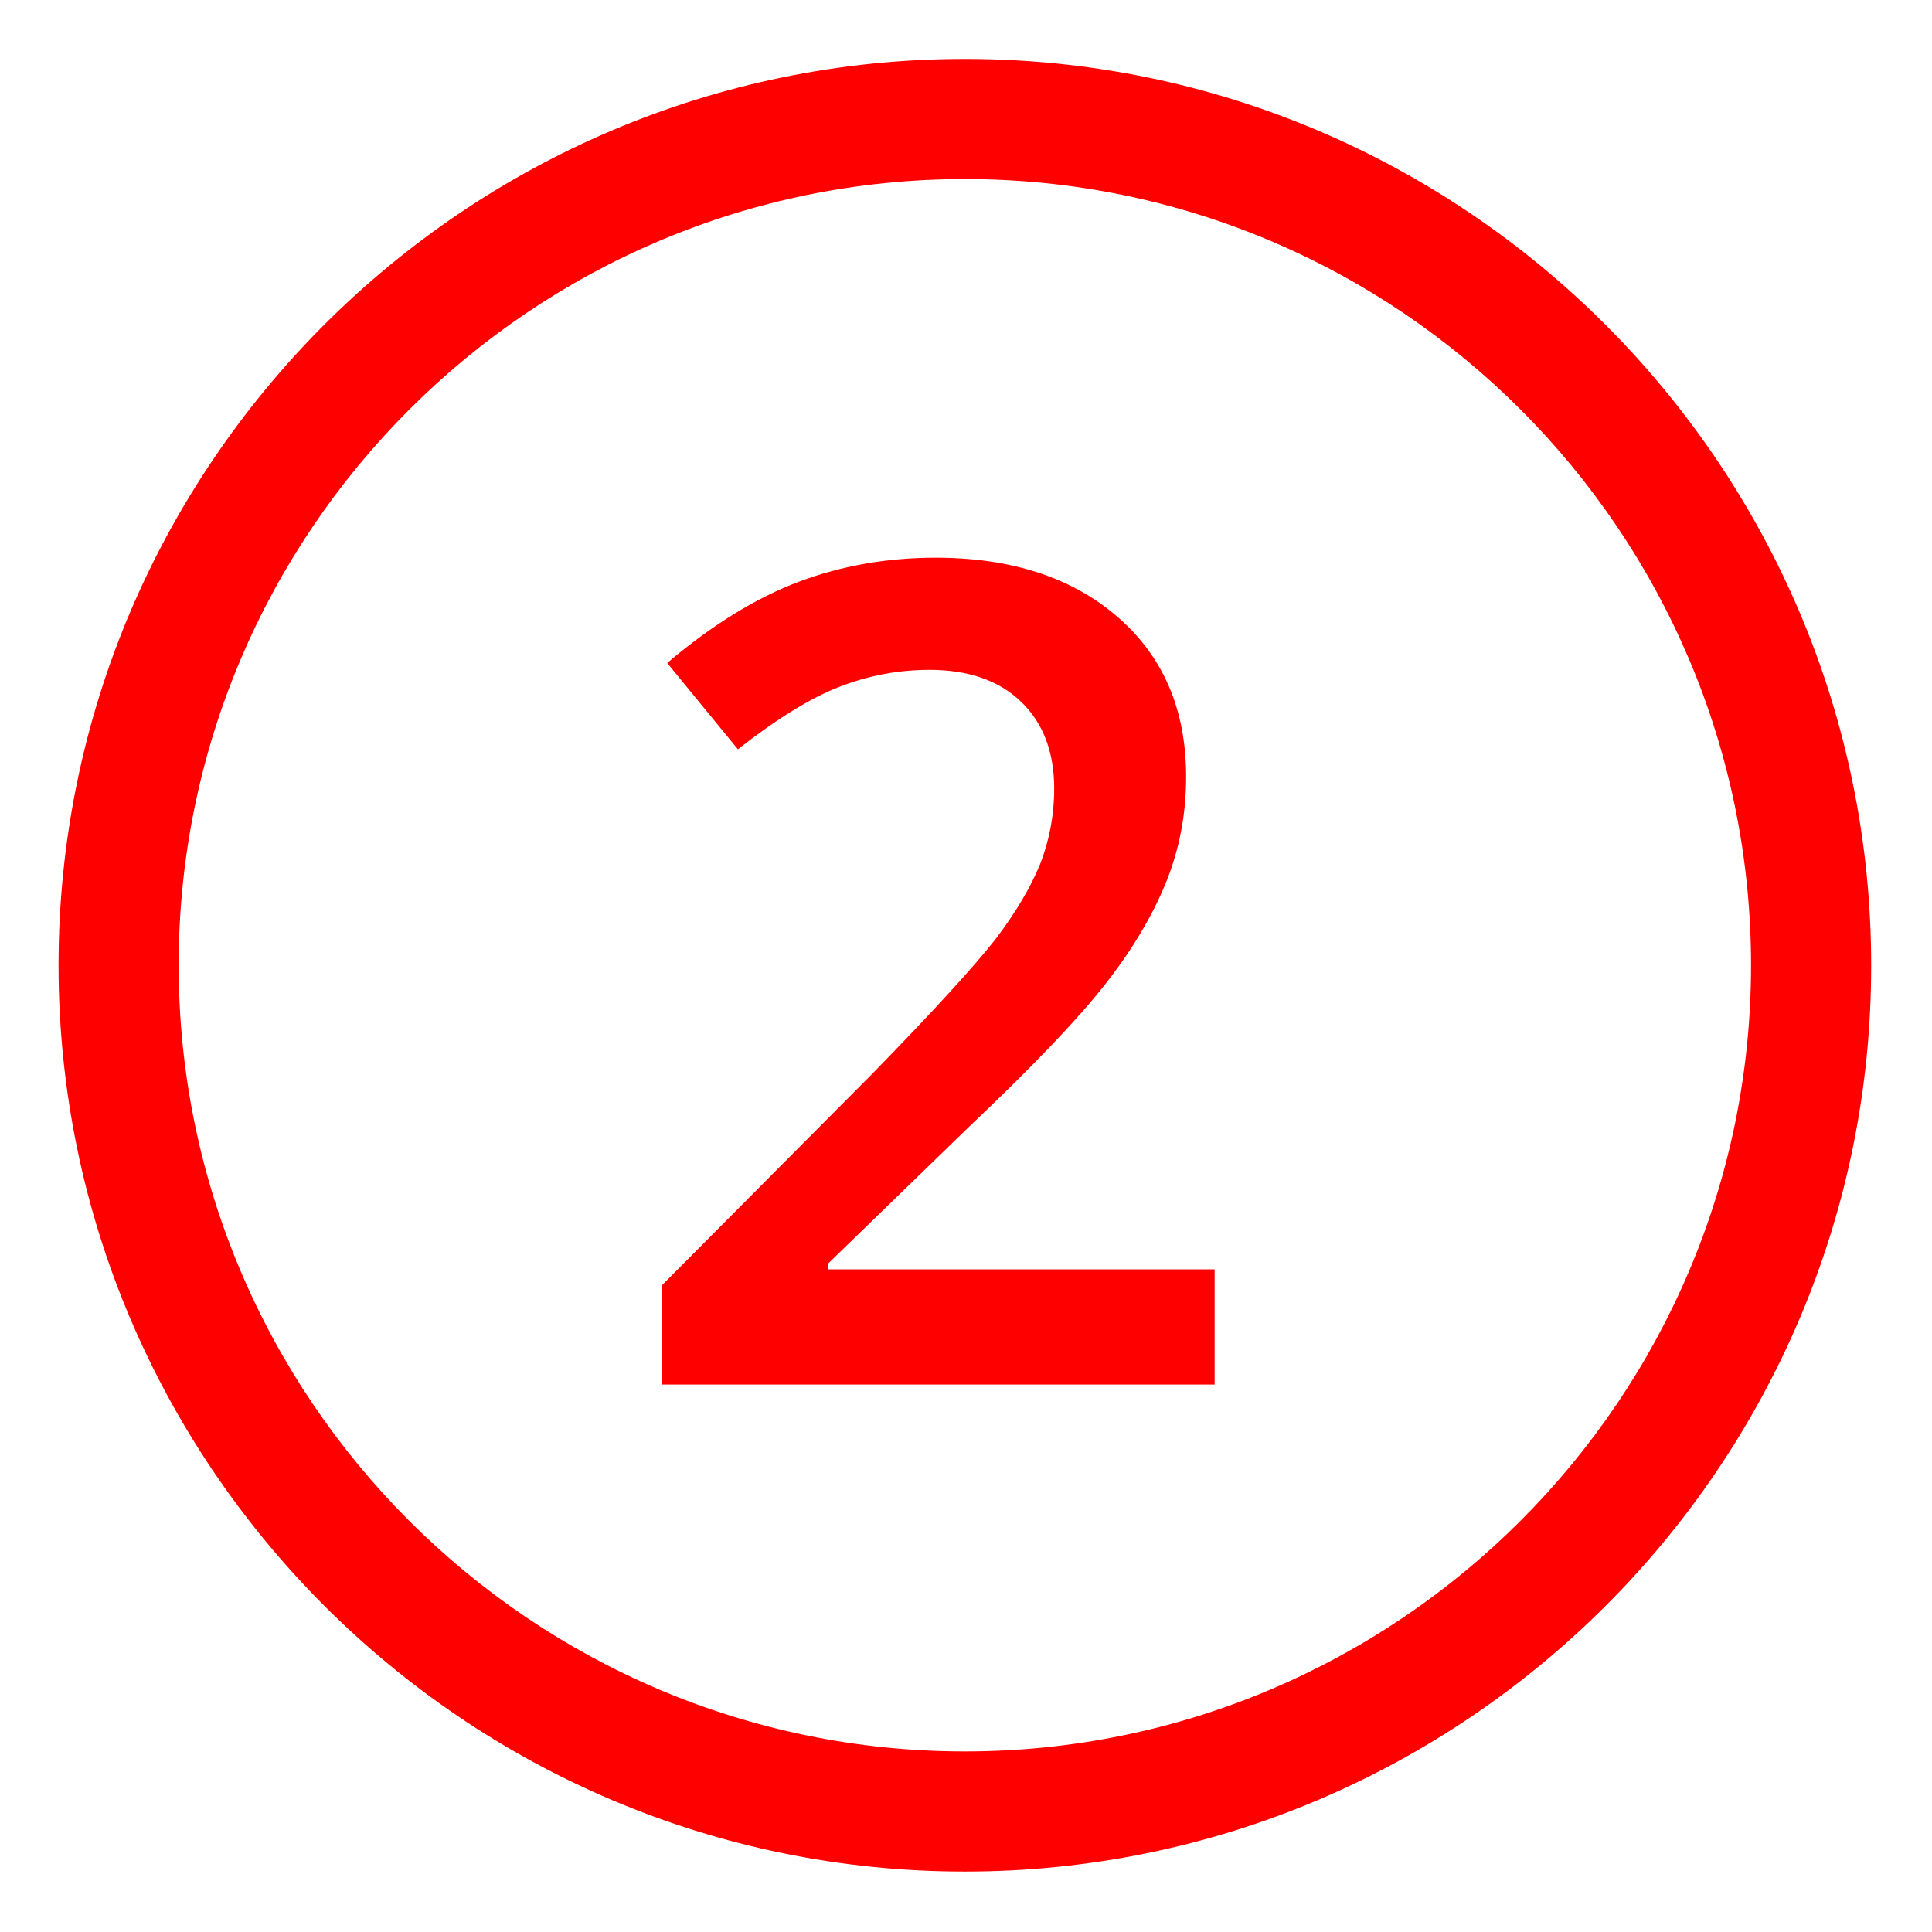 <?xml version="1.0" encoding="utf-8"?>
<!-- Generator: Adobe Illustrator 24.3.0, SVG Export Plug-In . SVG Version: 6.00 Build 0)  -->
<svg version="1.1" id="Group" xmlns="http://www.w3.org/2000/svg" xmlns:xlink="http://www.w3.org/1999/xlink" x="0px" y="0px"
	 viewBox="0 0 508.2 508.2" style="enable-background:new 0 0 508.2 508.2;" xml:space="preserve">
<style type="text/css">
	.st0{fill:#FF0000;}
</style>
<path class="st0" d="M253.8,492.3c-131.5,0-238.4-107-238.4-238.4c0-131.5,107-238.4,238.4-238.4c131.5,0,238.4,107,238.4,238.4
	C492.3,385.4,385.3,492.3,253.8,492.3z M253.8,47.1C139.8,47.1,47,139.9,47,253.9s92.8,206.8,206.8,206.8s206.8-92.8,206.8-206.8
	S367.9,47.1,253.8,47.1z"/>
<g>
	<path class="st0" d="M319.4,364.2H174.1v-26.1l55.3-55.6c16.3-16.7,27.1-28.6,32.5-35.5c5.3-7,9.2-13.6,11.7-19.7
		c2.4-6.2,3.7-12.8,3.7-19.8c0-9.7-2.9-17.3-8.7-22.9c-5.8-5.6-13.9-8.4-24.1-8.4c-8.2,0-16.1,1.5-23.8,4.5s-16.5,8.5-26.6,16.4
		l-18.6-22.7c11.9-10.1,23.5-17.2,34.7-21.4s23.2-6.3,35.9-6.3c19.9,0,35.9,5.2,47.9,15.6c12,10.4,18,24.4,18,42
		c0,9.7-1.7,18.9-5.2,27.6c-3.5,8.7-8.8,17.7-16,26.9c-7.2,9.2-19.1,21.7-35.8,37.5l-37.2,36.1v1.5h101.7v30.3H319.4z"/>
</g>
</svg>

